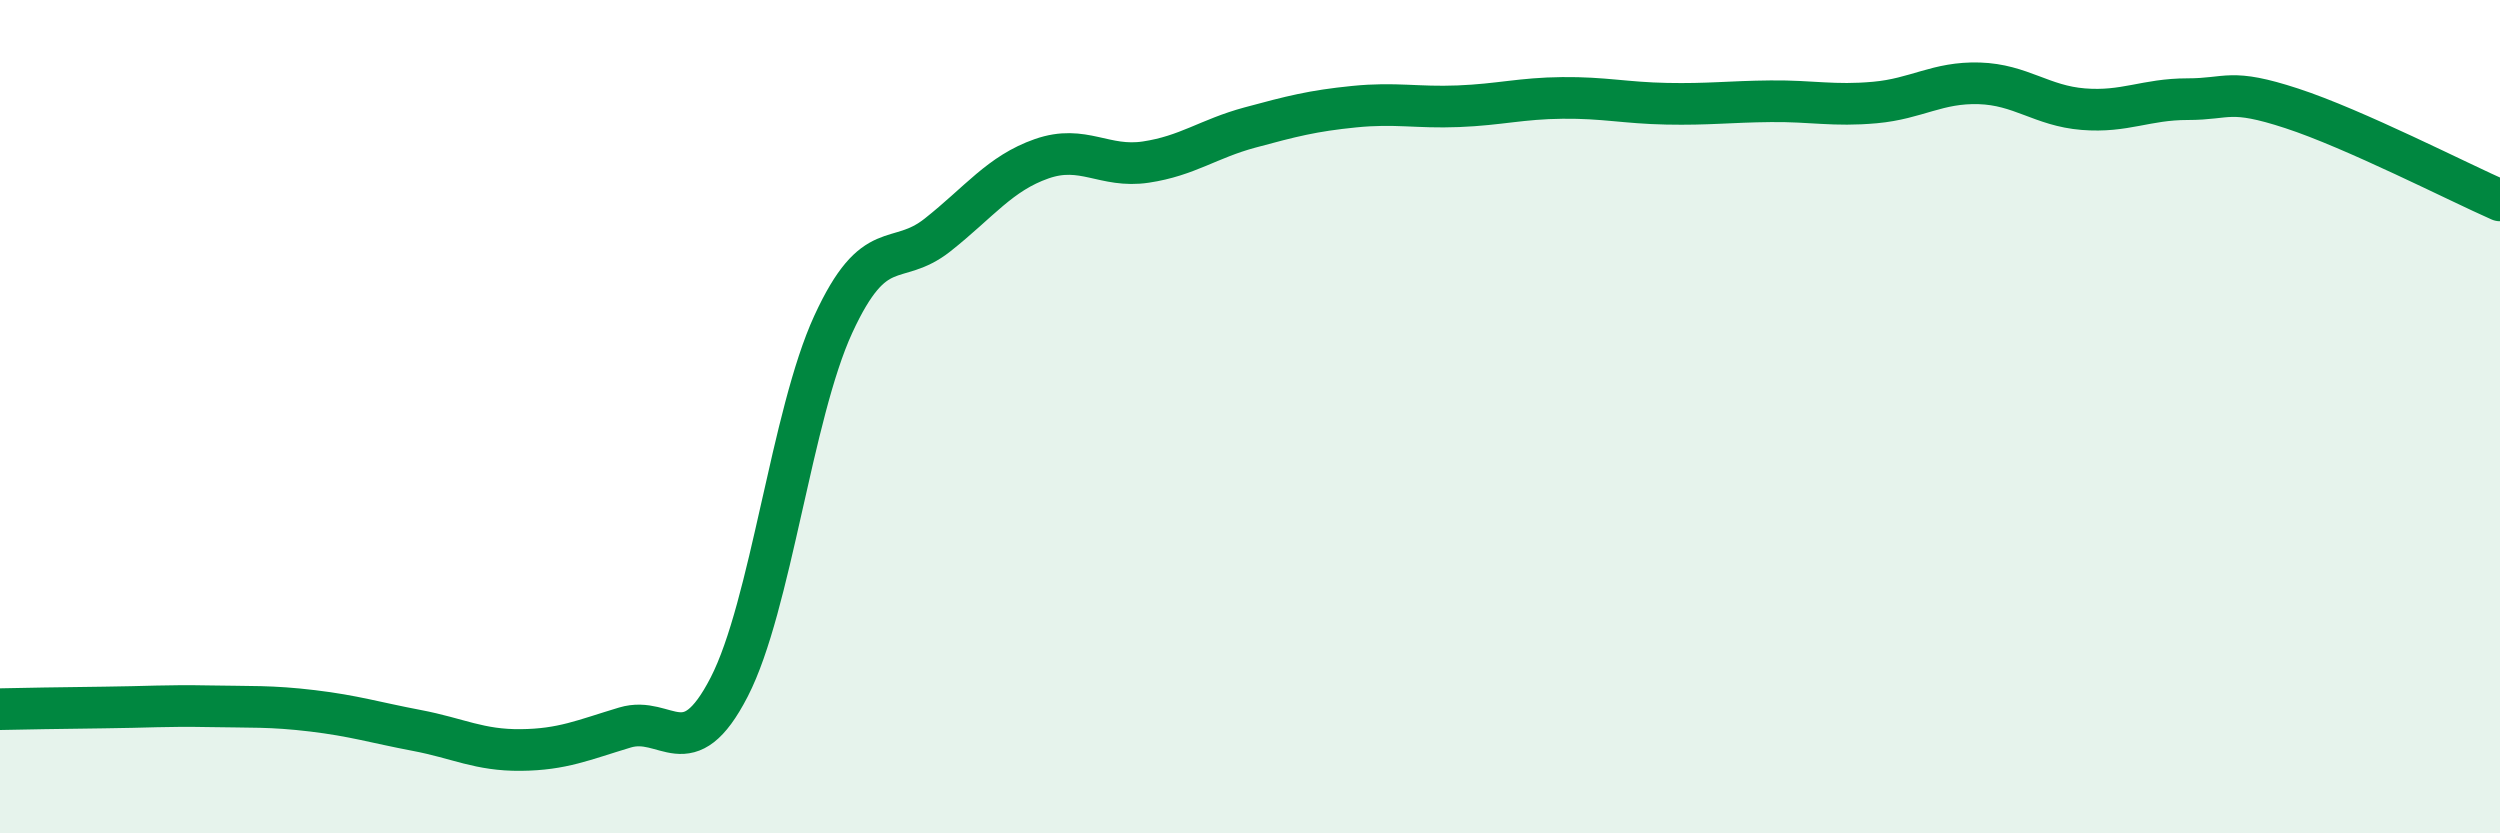 
    <svg width="60" height="20" viewBox="0 0 60 20" xmlns="http://www.w3.org/2000/svg">
      <path
        d="M 0,17.02 C 0.5,17.01 1.5,16.99 2.5,16.98 C 3.5,16.97 4,16.93 5,16.95 C 6,16.97 6.5,16.94 7.5,17.06 C 8.5,17.18 9,17.34 10,17.53 C 11,17.72 11.5,18.01 12.5,18 C 13.5,17.99 14,17.76 15,17.46 C 16,17.16 16.5,18.43 17.5,16.49 C 18.5,14.55 19,9.95 20,7.78 C 21,5.61 21.5,6.43 22.5,5.64 C 23.5,4.85 24,4.16 25,3.81 C 26,3.46 26.5,4.04 27.5,3.89 C 28.5,3.74 29,3.33 30,3.06 C 31,2.79 31.5,2.66 32.5,2.56 C 33.5,2.46 34,2.59 35,2.55 C 36,2.51 36.5,2.36 37.5,2.35 C 38.5,2.34 39,2.47 40,2.49 C 41,2.51 41.5,2.44 42.5,2.43 C 43.5,2.42 44,2.55 45,2.46 C 46,2.37 46.5,1.97 47.5,2 C 48.5,2.03 49,2.54 50,2.62 C 51,2.7 51.5,2.38 52.5,2.38 C 53.5,2.38 53.5,2.11 55,2.6 C 56.5,3.09 59,4.37 60,4.81L60 20L0 20Z"
        fill="#008740"
        opacity="0.1"
        stroke-linecap="round"
        stroke-linejoin="round"
      />
      <path
        d="M 0,17.02 C 0.5,17.01 1.5,16.99 2.5,16.98 C 3.5,16.97 4,16.93 5,16.95 C 6,16.97 6.5,16.94 7.5,17.06 C 8.5,17.18 9,17.34 10,17.53 C 11,17.72 11.5,18.01 12.5,18 C 13.5,17.99 14,17.76 15,17.46 C 16,17.16 16.5,18.43 17.5,16.49 C 18.5,14.55 19,9.95 20,7.78 C 21,5.61 21.5,6.43 22.5,5.64 C 23.5,4.85 24,4.16 25,3.81 C 26,3.46 26.5,4.04 27.5,3.89 C 28.5,3.74 29,3.33 30,3.06 C 31,2.79 31.5,2.66 32.5,2.56 C 33.5,2.46 34,2.59 35,2.55 C 36,2.51 36.5,2.36 37.5,2.35 C 38.5,2.34 39,2.47 40,2.49 C 41,2.51 41.5,2.44 42.5,2.43 C 43.5,2.42 44,2.55 45,2.46 C 46,2.37 46.5,1.97 47.5,2 C 48.5,2.03 49,2.54 50,2.62 C 51,2.7 51.5,2.38 52.5,2.38 C 53.5,2.38 53.5,2.11 55,2.6 C 56.5,3.09 59,4.37 60,4.81"
        stroke="#008740"
        stroke-width="1"
        fill="none"
        stroke-linecap="round"
        stroke-linejoin="round"
      />
    </svg>
  